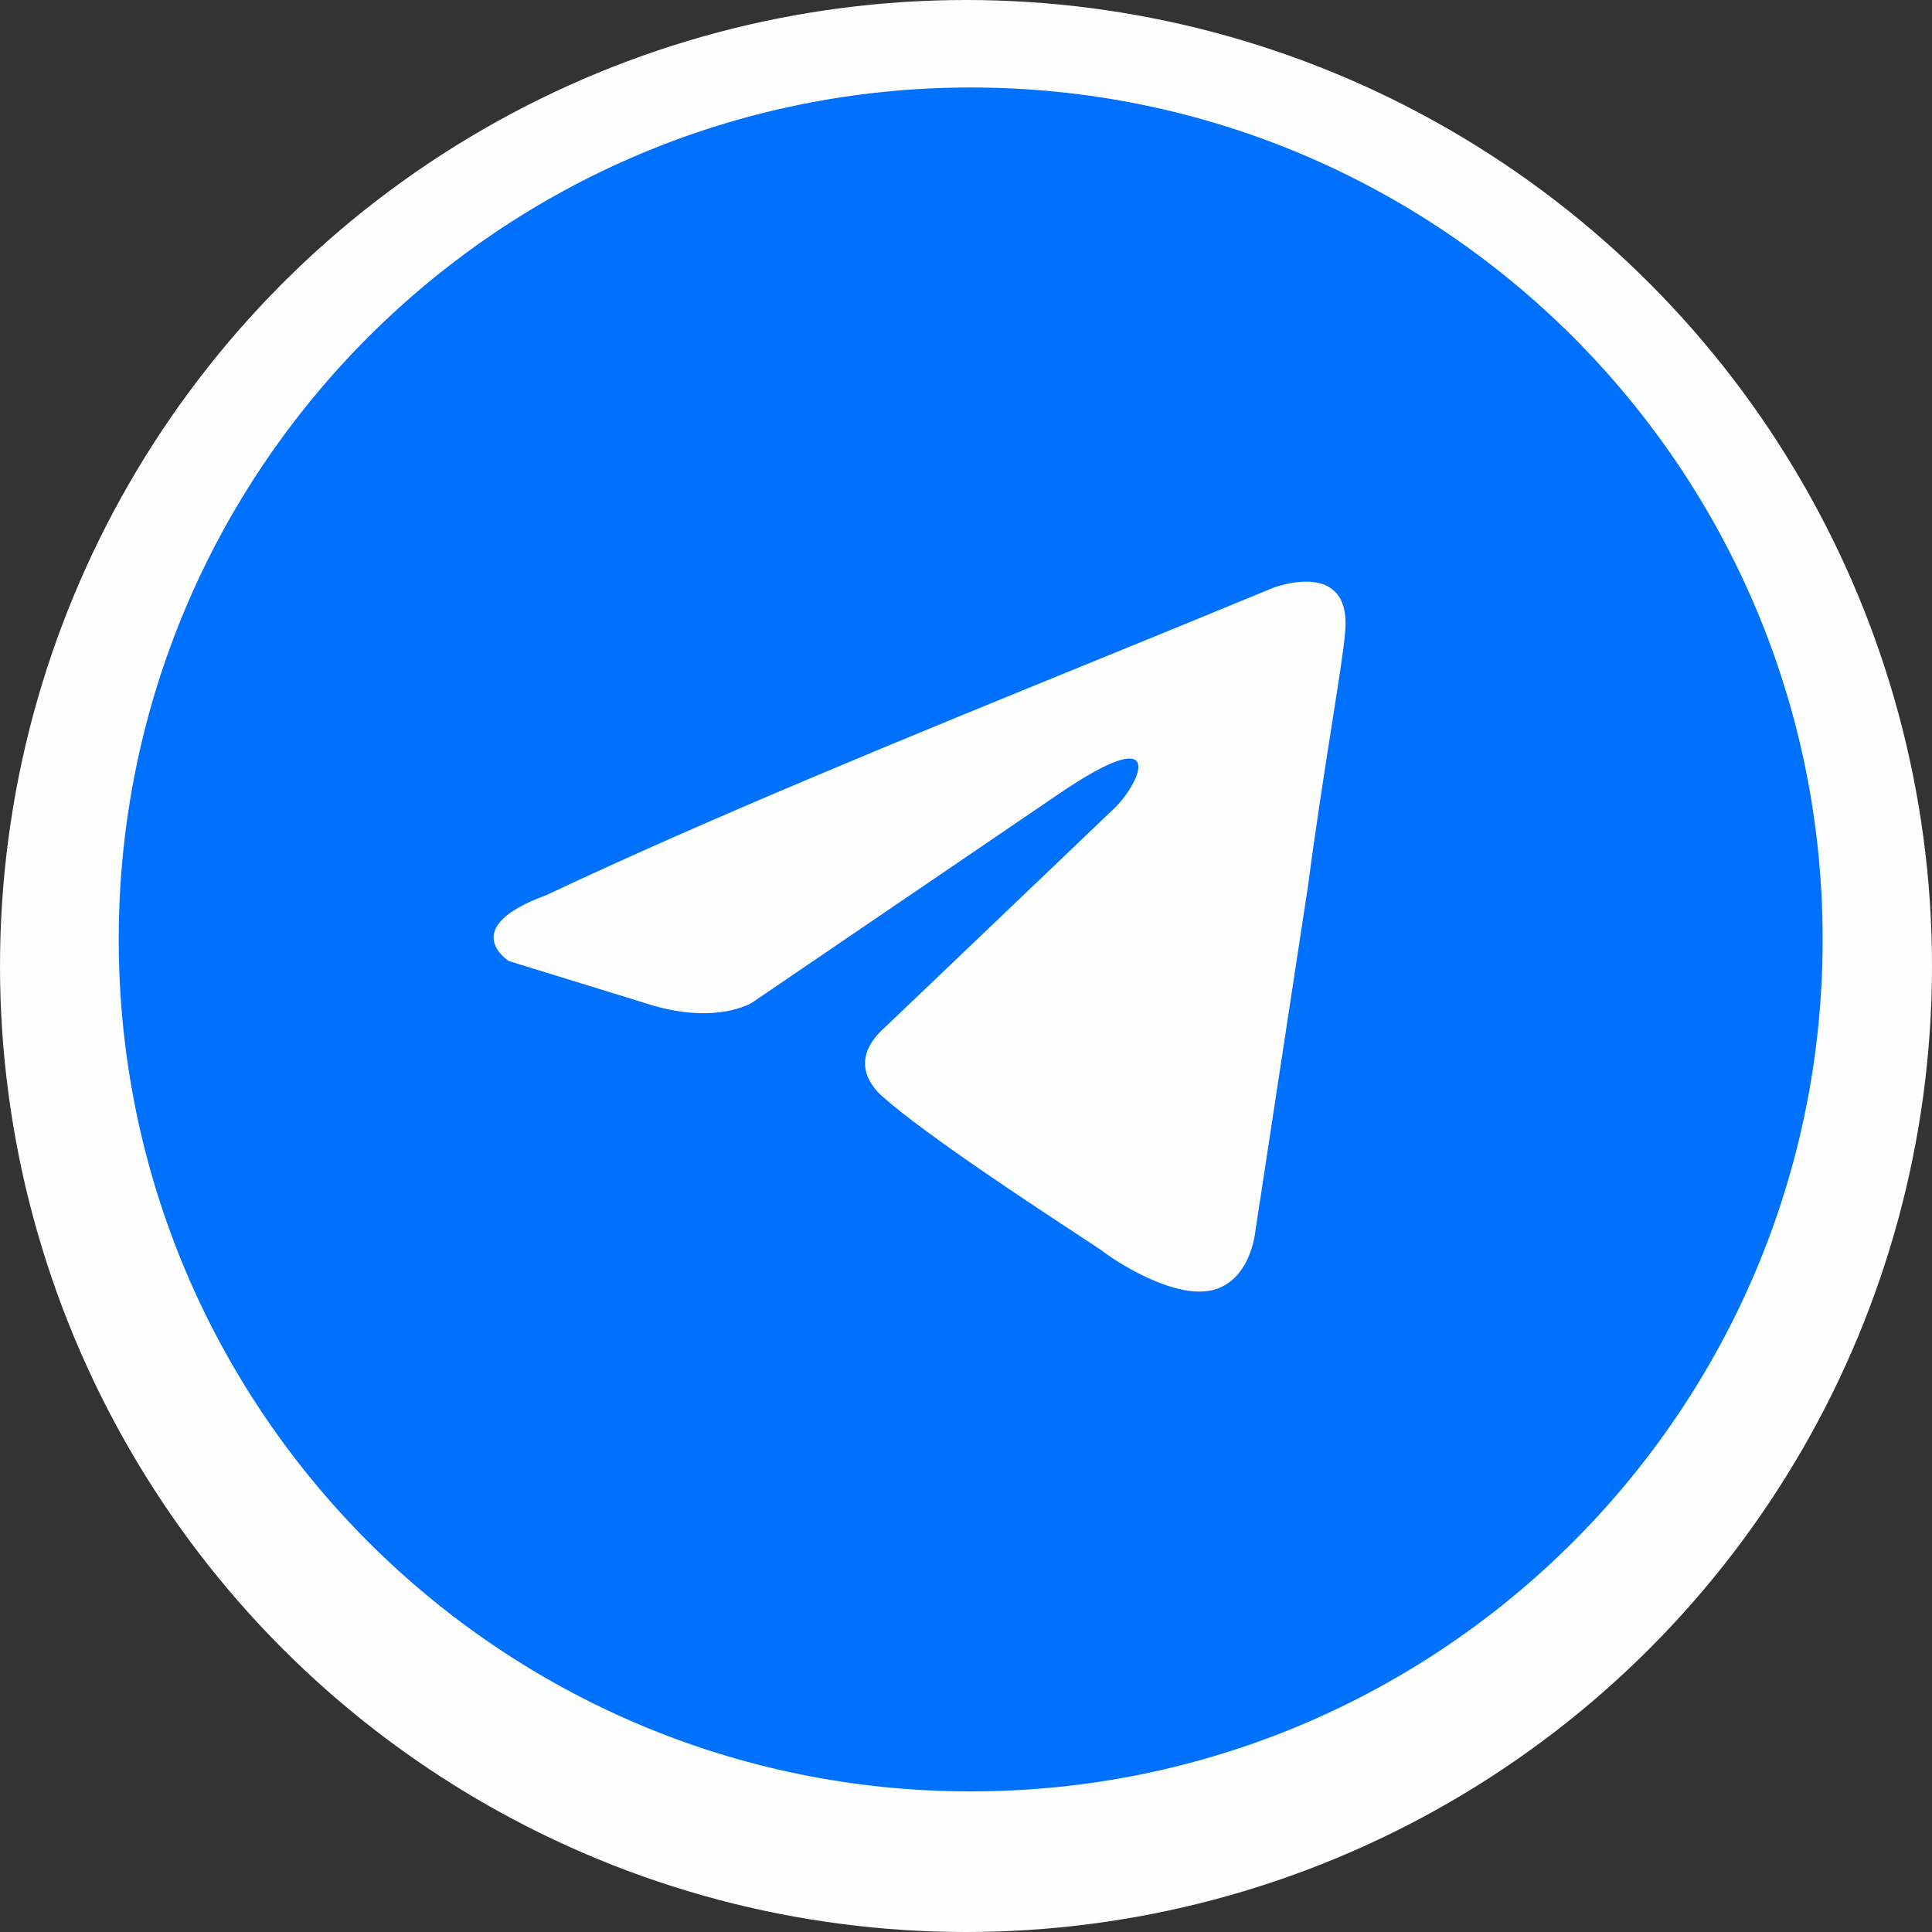 <?xml version="1.0" encoding="UTF-8"?> <svg xmlns="http://www.w3.org/2000/svg" xmlns:xlink="http://www.w3.org/1999/xlink" xmlns:xodm="http://www.corel.com/coreldraw/odm/2003" xml:space="preserve" width="30mm" height="30mm" version="1.1" style="shape-rendering:geometricPrecision; text-rendering:geometricPrecision; image-rendering:optimizeQuality; fill-rule:evenodd; clip-rule:evenodd" viewBox="0 0 728.28 728.28"><rect x="0" y="0" width="728.28" height="728.28" fill="#333333" stroke="none"/> <defs> <style type="text/css"> .str0 {stroke:#FEFEFE;stroke-width:8.22;stroke-miterlimit:22.926} .fil1 {fill:none} .fil0 {fill:#FEFEFE} .fil2 {fill:#0071FC} </style> </defs> <g id="Слой_x0020_1">  <circle class="fil0" cx="364.14" cy="364.14" r="364.14"></circle> <g> <path id="Tilda_Icons_26sn_telegram.svg" class="fil1 str0" d="M365.91 675.28c177.37,0 321.15,-143.78 321.15,-321.15 0,-177.37 -143.78,-321.15 -321.15,-321.15 -177.37,0 -321.15,143.78 -321.15,321.15 0,177.37 143.78,321.15 321.15,321.15zm141.16 -437.12c2.48,-28.13 -27.23,-16.55 -27.23,-16.55 -21.94,9.08 -44.56,18.31 -67.43,27.64 -70.9,28.92 -144.16,58.8 -206.56,88.21 -33.84,12.41 -14.03,24.82 -14.03,24.82l53.64 16.55c24.76,7.45 37.96,-0.83 37.96,-0.83l115.53 -78.61c41.26,-28.13 31.36,-4.96 21.46,4.96l-86.65 82.75c-13.2,11.58 -6.6,21.51 -0.83,26.48 16.37,14.45 56.65,40.88 74.23,52.41 4.58,3 7.61,5 8.3,5.51 4.13,3.31 26.41,18.2 41.26,14.89 14.85,-3.31 16.5,-22.34 16.5,-22.34l19.81 -129.91c2.97,-22.55 6.38,-44.23 9.1,-61.54 2.57,-16.35 4.53,-28.81 4.93,-34.44z"></path> <path id="_1" class="fil2" d="M365.91 675.28c177.37,0 321.15,-143.78 321.15,-321.15 0,-177.37 -143.78,-321.15 -321.15,-321.15 -177.37,0 -321.15,143.78 -321.15,321.15 0,177.37 143.78,321.15 321.15,321.15zm141.16 -437.12c2.48,-28.13 -27.23,-16.55 -27.23,-16.55 -21.94,9.08 -44.56,18.31 -67.43,27.64 -70.9,28.92 -144.16,58.8 -206.56,88.21 -33.84,12.41 -14.03,24.82 -14.03,24.82l53.64 16.55c24.76,7.45 37.96,-0.83 37.96,-0.83l115.53 -78.61c41.26,-28.13 31.36,-4.96 21.46,4.96l-86.65 82.75c-13.2,11.58 -6.6,21.51 -0.83,26.48 16.37,14.45 56.65,40.88 74.23,52.41 4.58,3 7.61,5 8.3,5.51 4.13,3.31 26.41,18.2 41.26,14.89 14.85,-3.31 16.5,-22.34 16.5,-22.34l19.81 -129.91c2.97,-22.55 6.38,-44.23 9.1,-61.54 2.57,-16.35 4.53,-28.81 4.93,-34.44z"></path> </g> </g> </svg> 